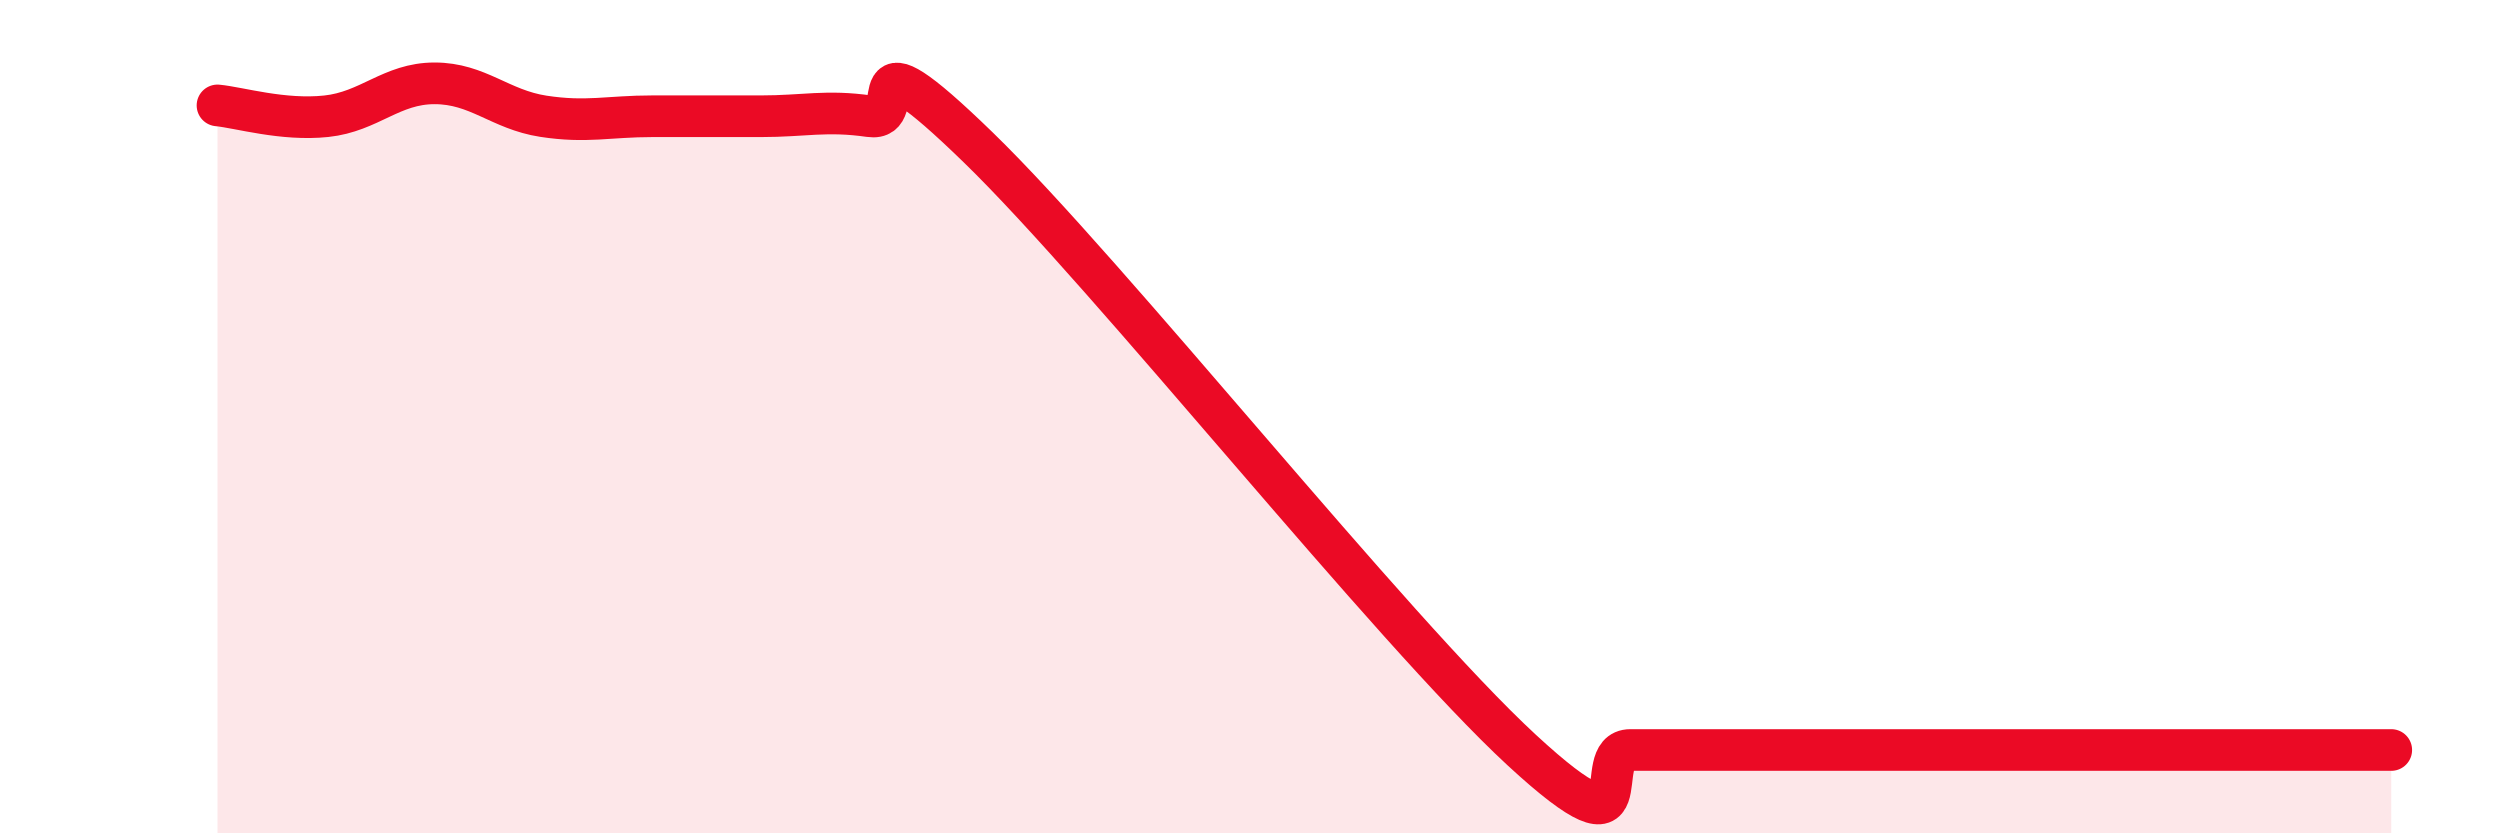 
    <svg width="60" height="20" viewBox="0 0 60 20" xmlns="http://www.w3.org/2000/svg">
      <path
        d="M 5.22,2.53 C 5.74,2.58 6.79,2.9 7.83,2.79 C 8.87,2.68 9.39,2 10.43,2 C 11.47,2 12,2.63 13.04,2.79 C 14.08,2.95 14.61,2.79 15.65,2.79 C 16.69,2.79 17.22,2.79 18.26,2.79 C 19.3,2.79 19.83,2.64 20.87,2.79 C 21.91,2.94 20.35,0.5 23.48,3.54 C 26.61,6.58 33.39,15.11 36.52,18 C 39.65,20.89 38.09,18 39.13,18 C 40.17,18 40.7,18 41.74,18 C 42.78,18 43.31,18 44.35,18 C 45.39,18 45.92,18 46.96,18 C 48,18 48.53,18 49.57,18 C 50.61,18 51.13,18 52.17,18 C 53.21,18 53.74,18 54.78,18 C 55.82,18 56.87,18 57.39,18L57.39 20L5.22 20Z"
        fill="#EB0A25"
        opacity="0.1"
        stroke-linecap="round"
        stroke-linejoin="round"
      />
      <path
        d="M 5.22,2.53 C 5.74,2.58 6.79,2.9 7.83,2.79 C 8.87,2.68 9.39,2 10.43,2 C 11.47,2 12,2.63 13.04,2.79 C 14.08,2.95 14.61,2.79 15.65,2.79 C 16.69,2.79 17.22,2.79 18.26,2.79 C 19.3,2.79 19.83,2.64 20.87,2.79 C 21.91,2.94 20.35,0.5 23.48,3.54 C 26.61,6.58 33.39,15.11 36.52,18 C 39.65,20.89 38.09,18 39.13,18 C 40.17,18 40.7,18 41.74,18 C 42.78,18 43.31,18 44.35,18 C 45.39,18 45.92,18 46.96,18 C 48,18 48.53,18 49.57,18 C 50.61,18 51.13,18 52.17,18 C 53.21,18 53.74,18 54.78,18 C 55.82,18 56.87,18 57.39,18"
        stroke="#EB0A25"
        stroke-width="1"
        fill="none"
        stroke-linecap="round"
        stroke-linejoin="round"
      />
    </svg>
  